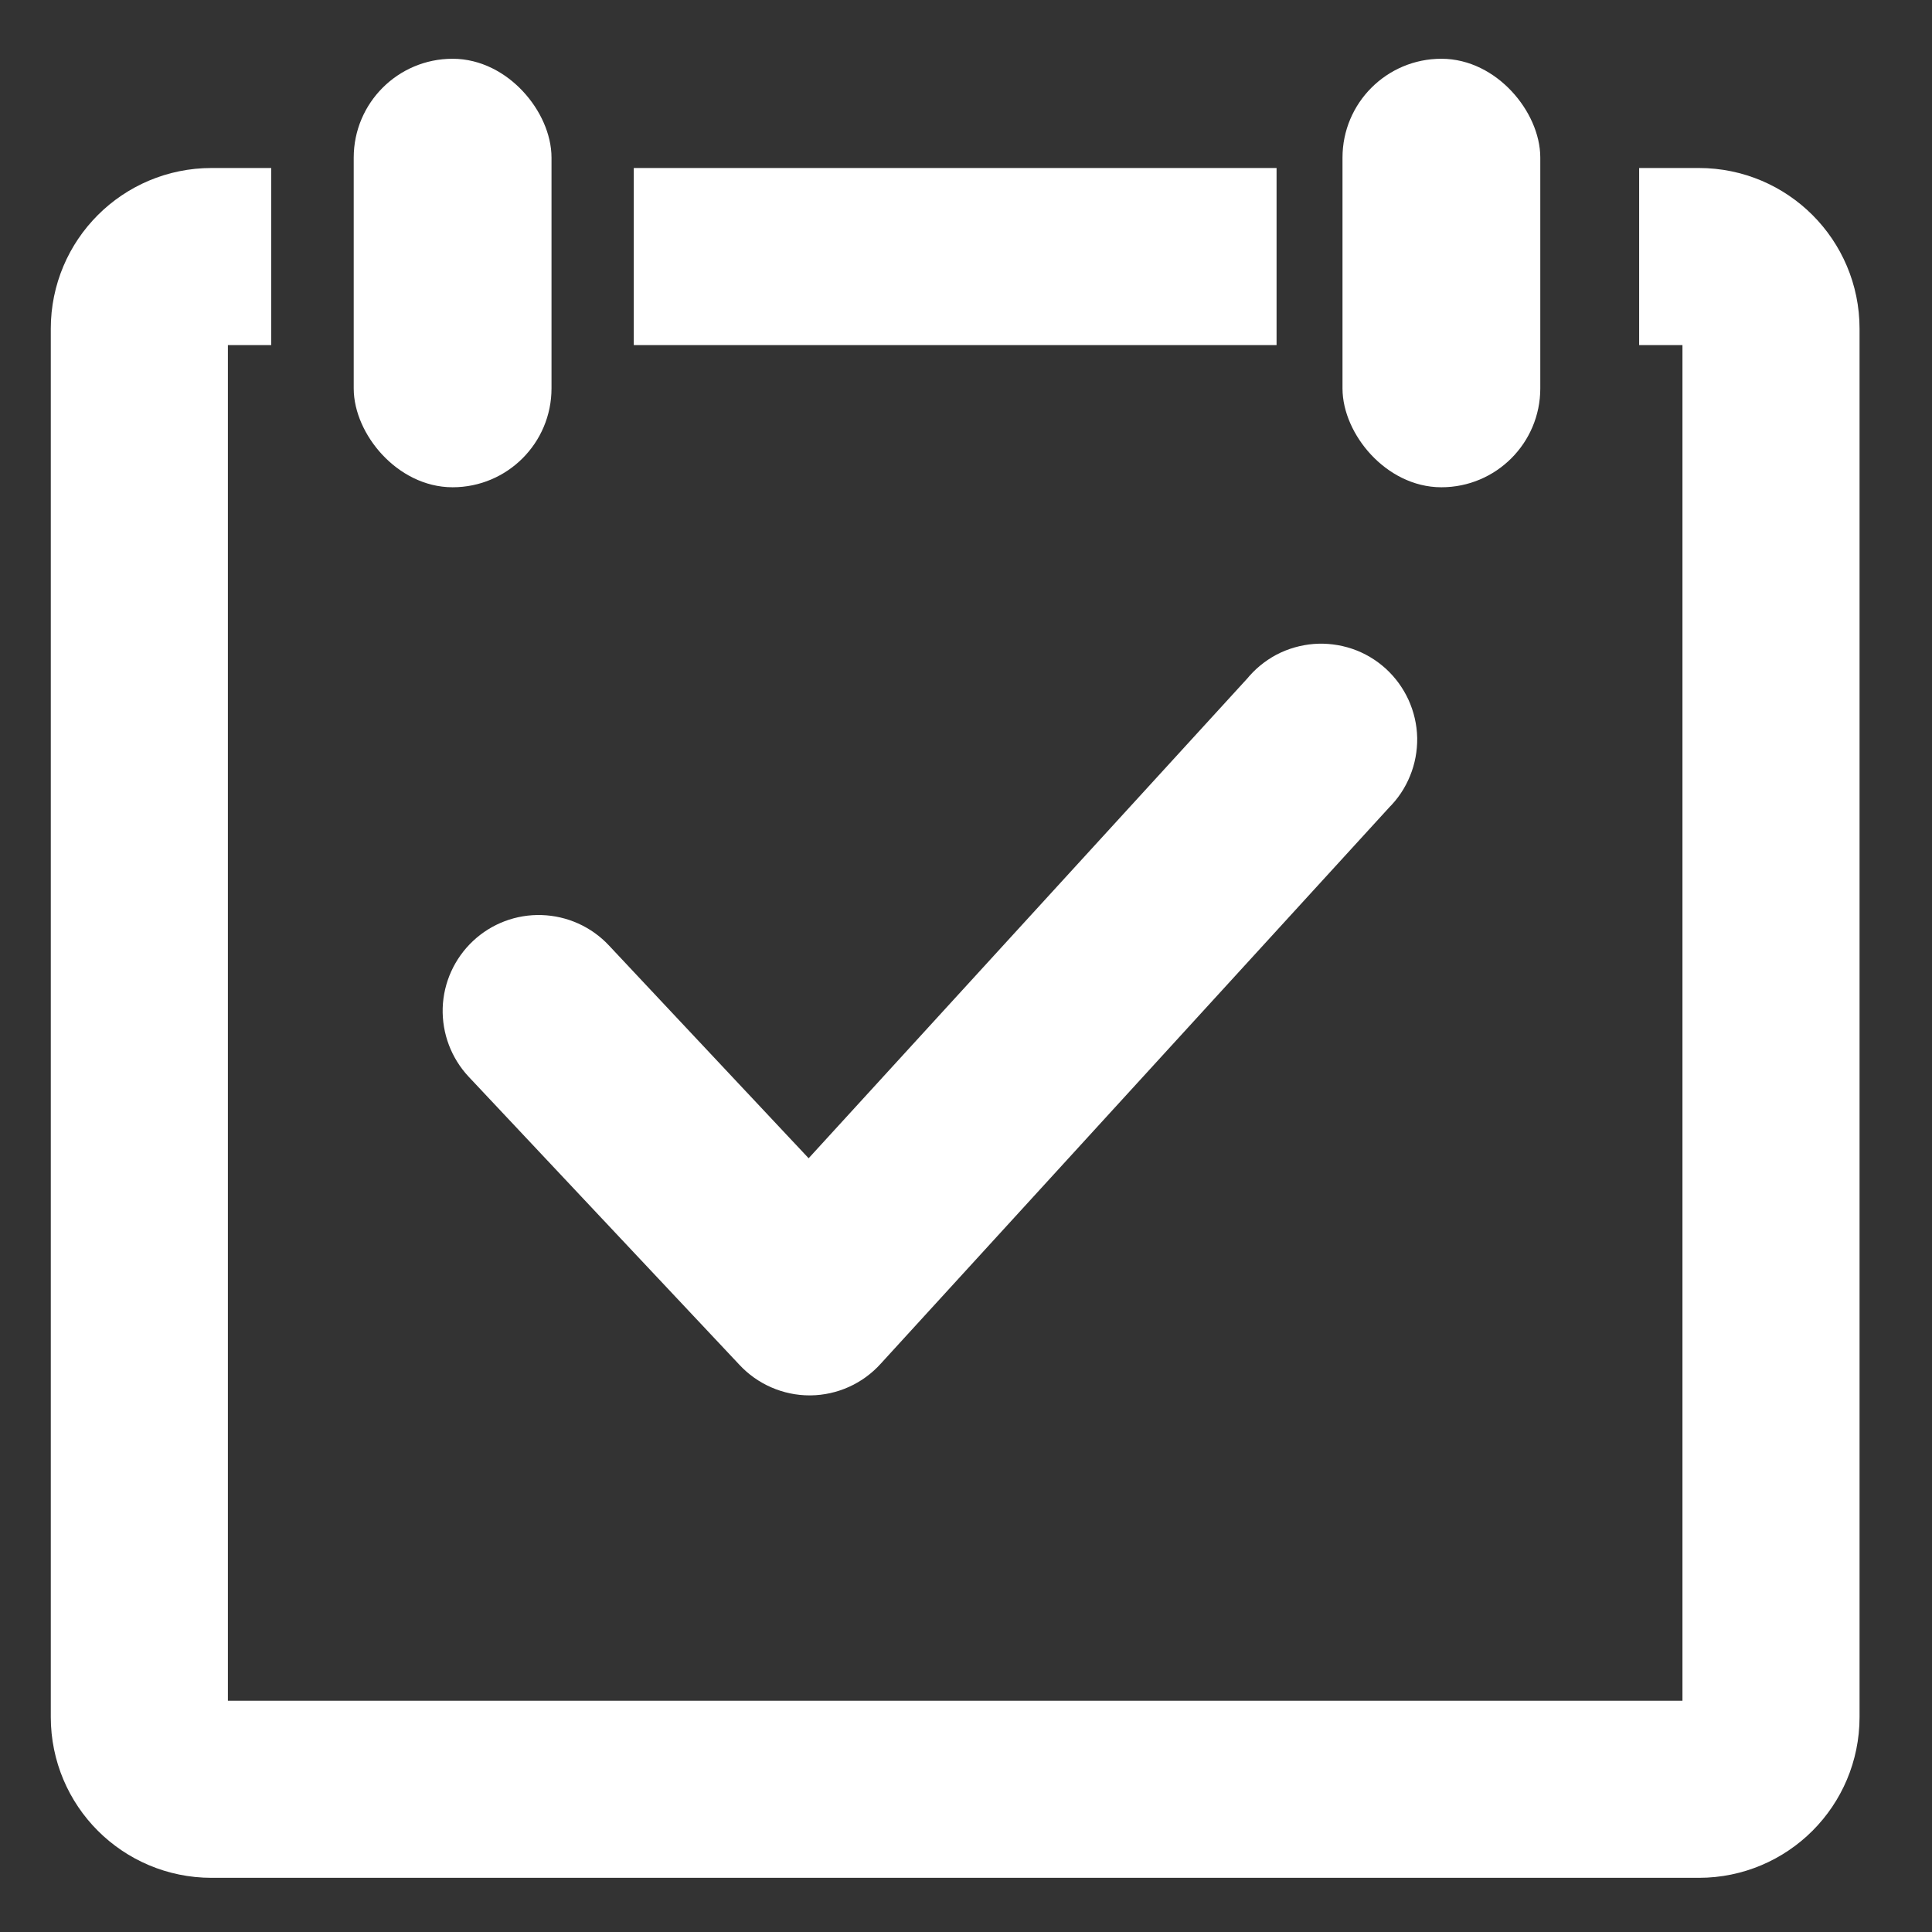 <svg width="24" height="24" viewBox="0 0 24 24" fill="none" xmlns="http://www.w3.org/2000/svg">
<rect x="0" y="0" width="24" height="24" fill="#333333" stroke="none"/>
<g id="Group 108">
<rect id="Rectangle 370" x="4.602" y="0.938" width="2.041" height="4.907" rx="1.02" fill="white" stroke="white" stroke-width="0.416"/>
<rect id="Rectangle 371" x="16.885" y="0.938" width="2.041" height="4.907" rx="1.02" fill="white" stroke="white" stroke-width="0.416"/>
<path id="Vector 47" d="M7.873 3.187H15.858M20.362 3.187H21.105C21.599 3.187 22 3.588 22 4.082V21.331C22 21.826 21.599 22.227 21.105 22.227H2.627C2.132 22.227 1.731 21.826 1.731 21.331V4.082C1.731 3.588 2.132 3.187 2.627 3.187H3.369" stroke="white" stroke-width="2.2"/>
<path id="Vector" d="M10.057 16.834C9.962 16.834 9.868 16.814 9.781 16.776C9.694 16.738 9.616 16.683 9.551 16.613L6.187 13.034C6.061 12.899 5.994 12.721 5.999 12.537C6.005 12.354 6.084 12.18 6.218 12.054C6.352 11.928 6.53 11.861 6.714 11.867C6.898 11.873 7.072 11.951 7.198 12.085L10.05 15.124L15.873 8.755C15.932 8.681 16.005 8.621 16.088 8.576C16.172 8.532 16.264 8.506 16.358 8.498C16.452 8.491 16.546 8.503 16.636 8.533C16.725 8.563 16.807 8.612 16.877 8.675C16.947 8.739 17.003 8.816 17.042 8.901C17.081 8.987 17.103 9.08 17.105 9.175C17.106 9.269 17.089 9.363 17.053 9.45C17.018 9.537 16.965 9.617 16.897 9.683L10.569 16.606C10.505 16.677 10.427 16.734 10.34 16.773C10.253 16.812 10.159 16.833 10.064 16.834H10.057Z" fill="white" stroke="white"/>
</g>
</svg>
